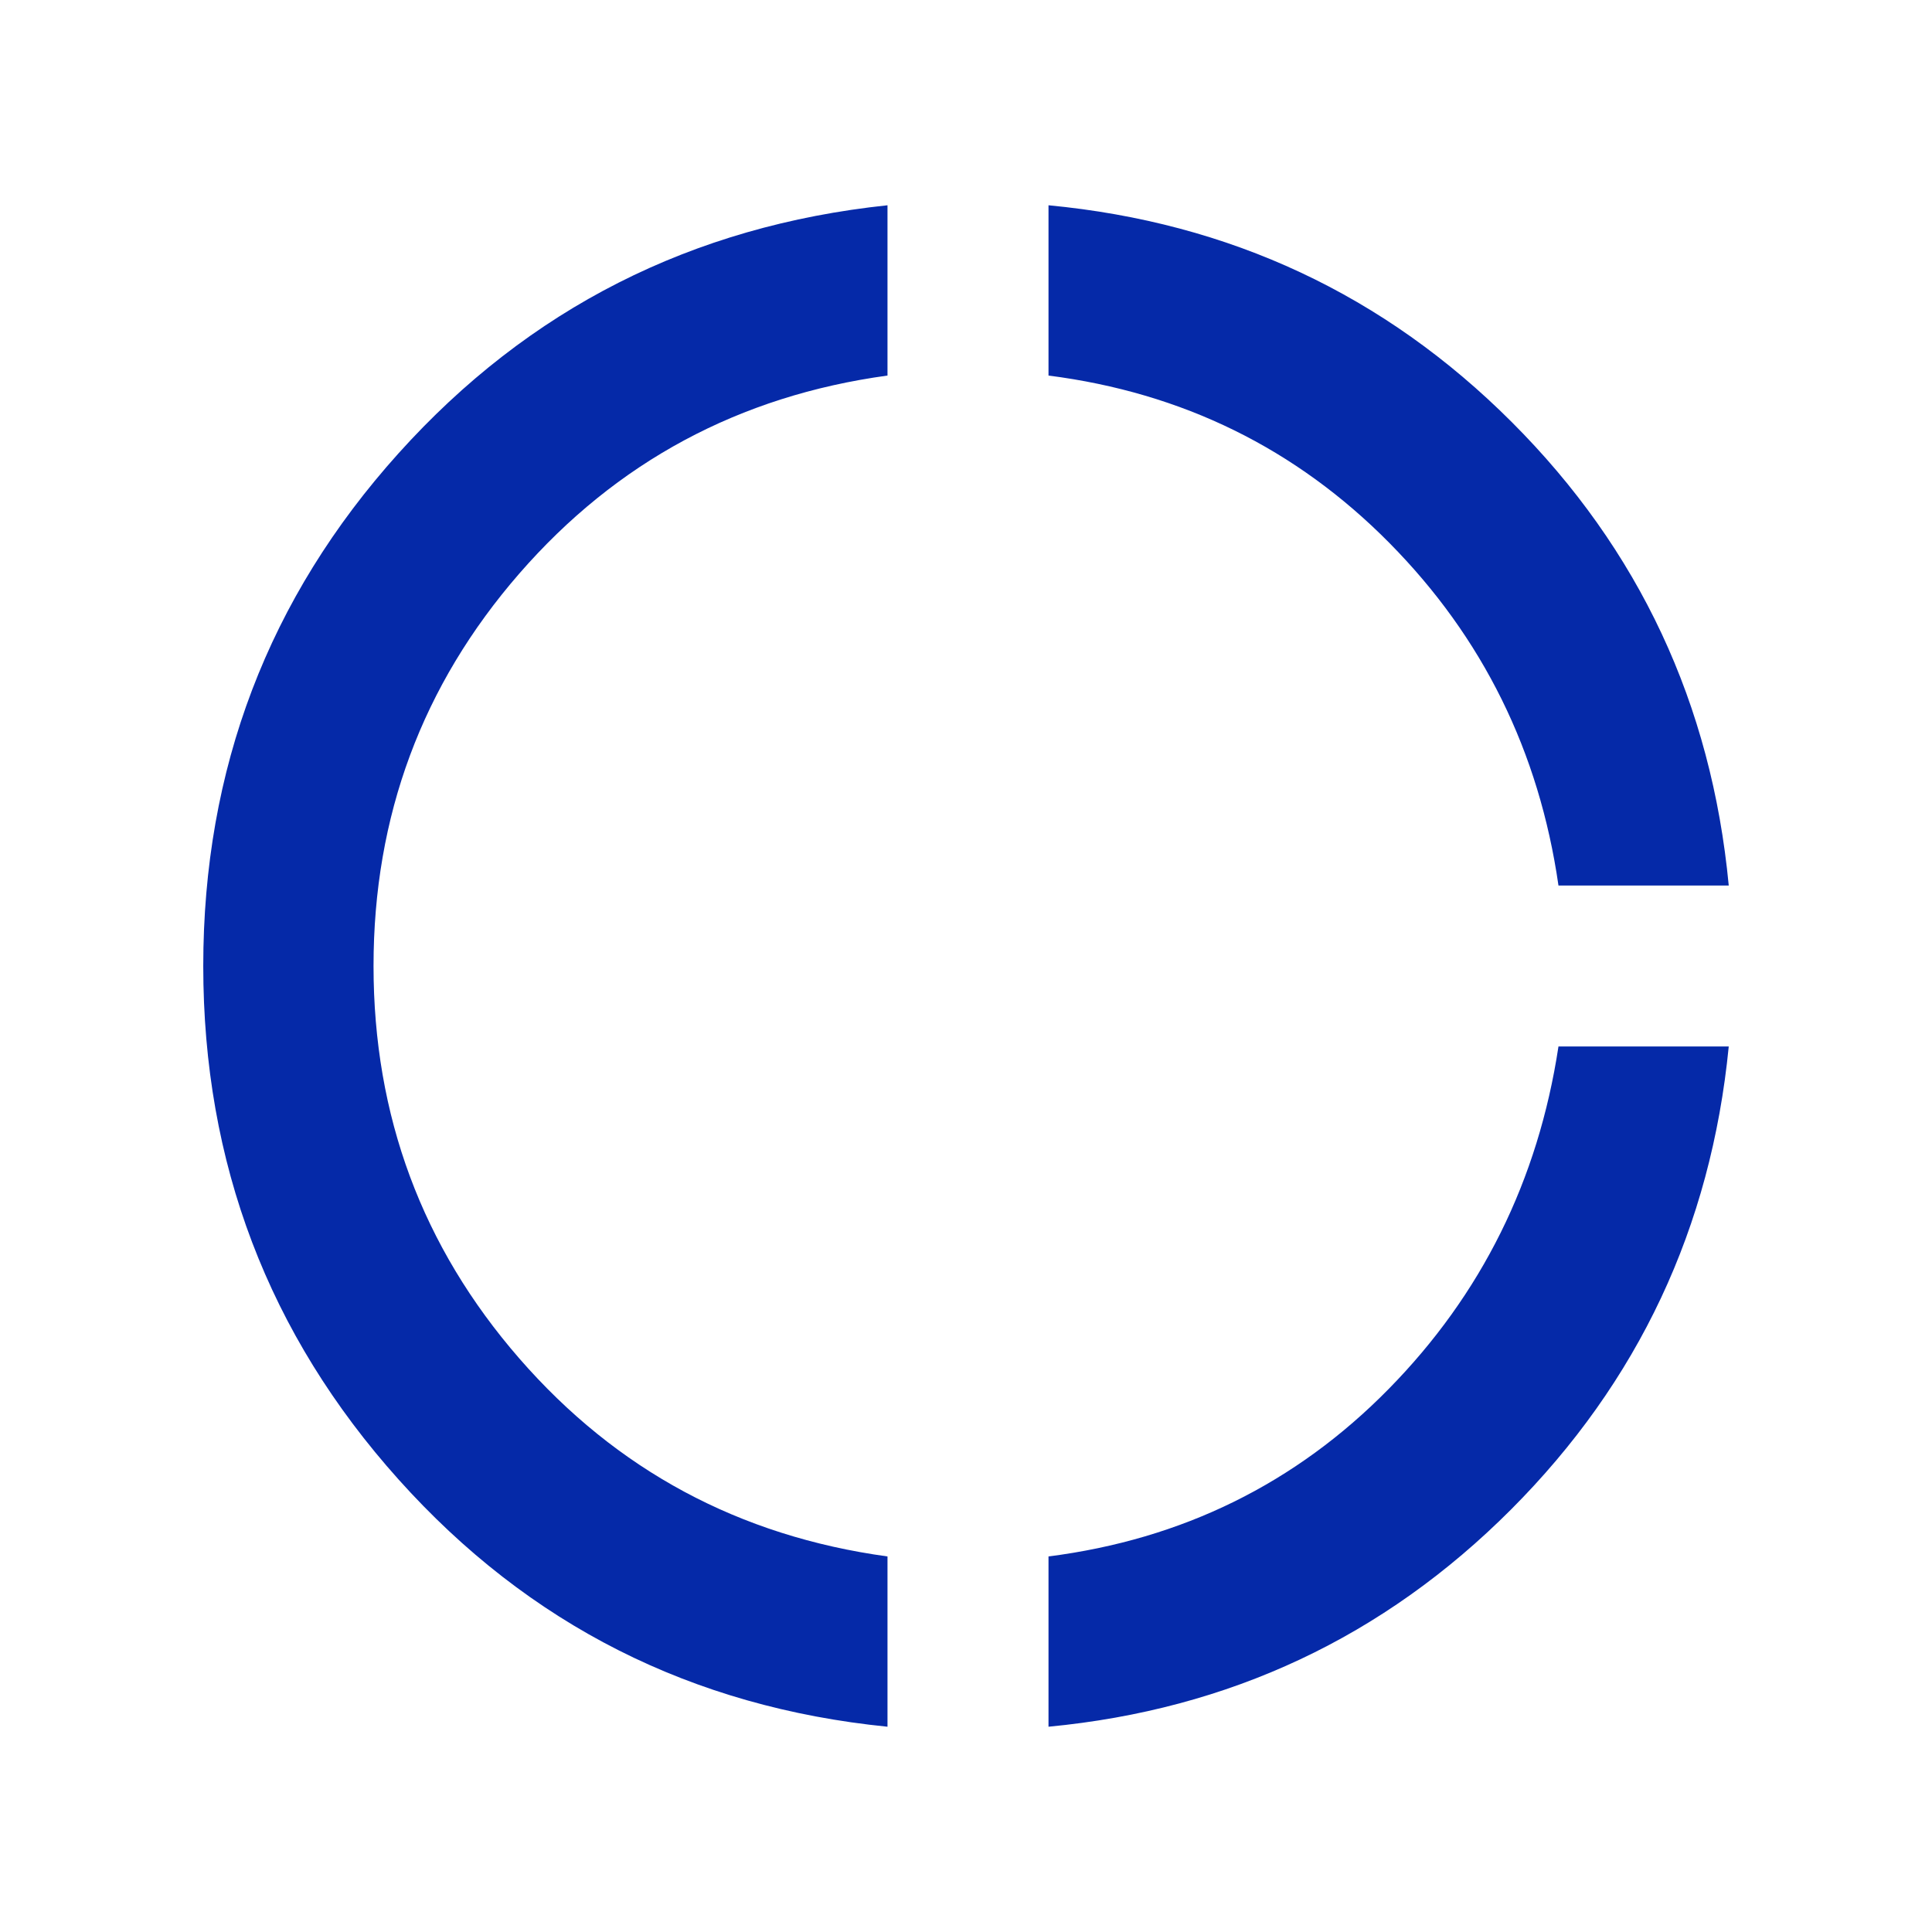 <svg width="44" height="44" viewBox="0 0 44 44" fill="none" xmlns="http://www.w3.org/2000/svg">
<mask id="mask0_1268_17682" style="mask-type:alpha" maskUnits="userSpaceOnUse" x="0" y="0" width="44" height="44">
<rect width="44" height="44" fill="#D9D9D9"/>
</mask>
<g mask="url(#mask0_1268_17682)">
<path d="M20.212 39.325C15.754 38.878 12.042 37.002 9.077 33.694C6.112 30.387 4.629 26.489 4.629 22C4.629 17.511 6.112 13.618 9.077 10.323C12.042 7.028 15.754 5.145 20.212 4.675V8.553C16.835 9.016 14.04 10.519 11.827 13.062C9.614 15.606 8.507 18.585 8.507 22C8.507 25.415 9.614 28.394 11.827 30.938C14.04 33.481 16.835 34.984 20.212 35.447V39.325ZM23.879 39.325V35.447C26.928 35.057 29.51 33.786 31.625 31.634C33.74 29.482 35.03 26.882 35.493 23.833H39.371C38.966 27.956 37.314 31.47 34.414 34.377C31.513 37.283 28.002 38.932 23.879 39.325ZM35.493 20.167C35.053 17.118 33.77 14.518 31.643 12.366C29.515 10.214 26.928 8.943 23.879 8.553V4.675C28.014 5.068 31.531 6.714 34.431 9.614C37.332 12.515 38.978 16.032 39.371 20.167H35.493Z" fill="#0529A8"/>
</g>
</svg>

